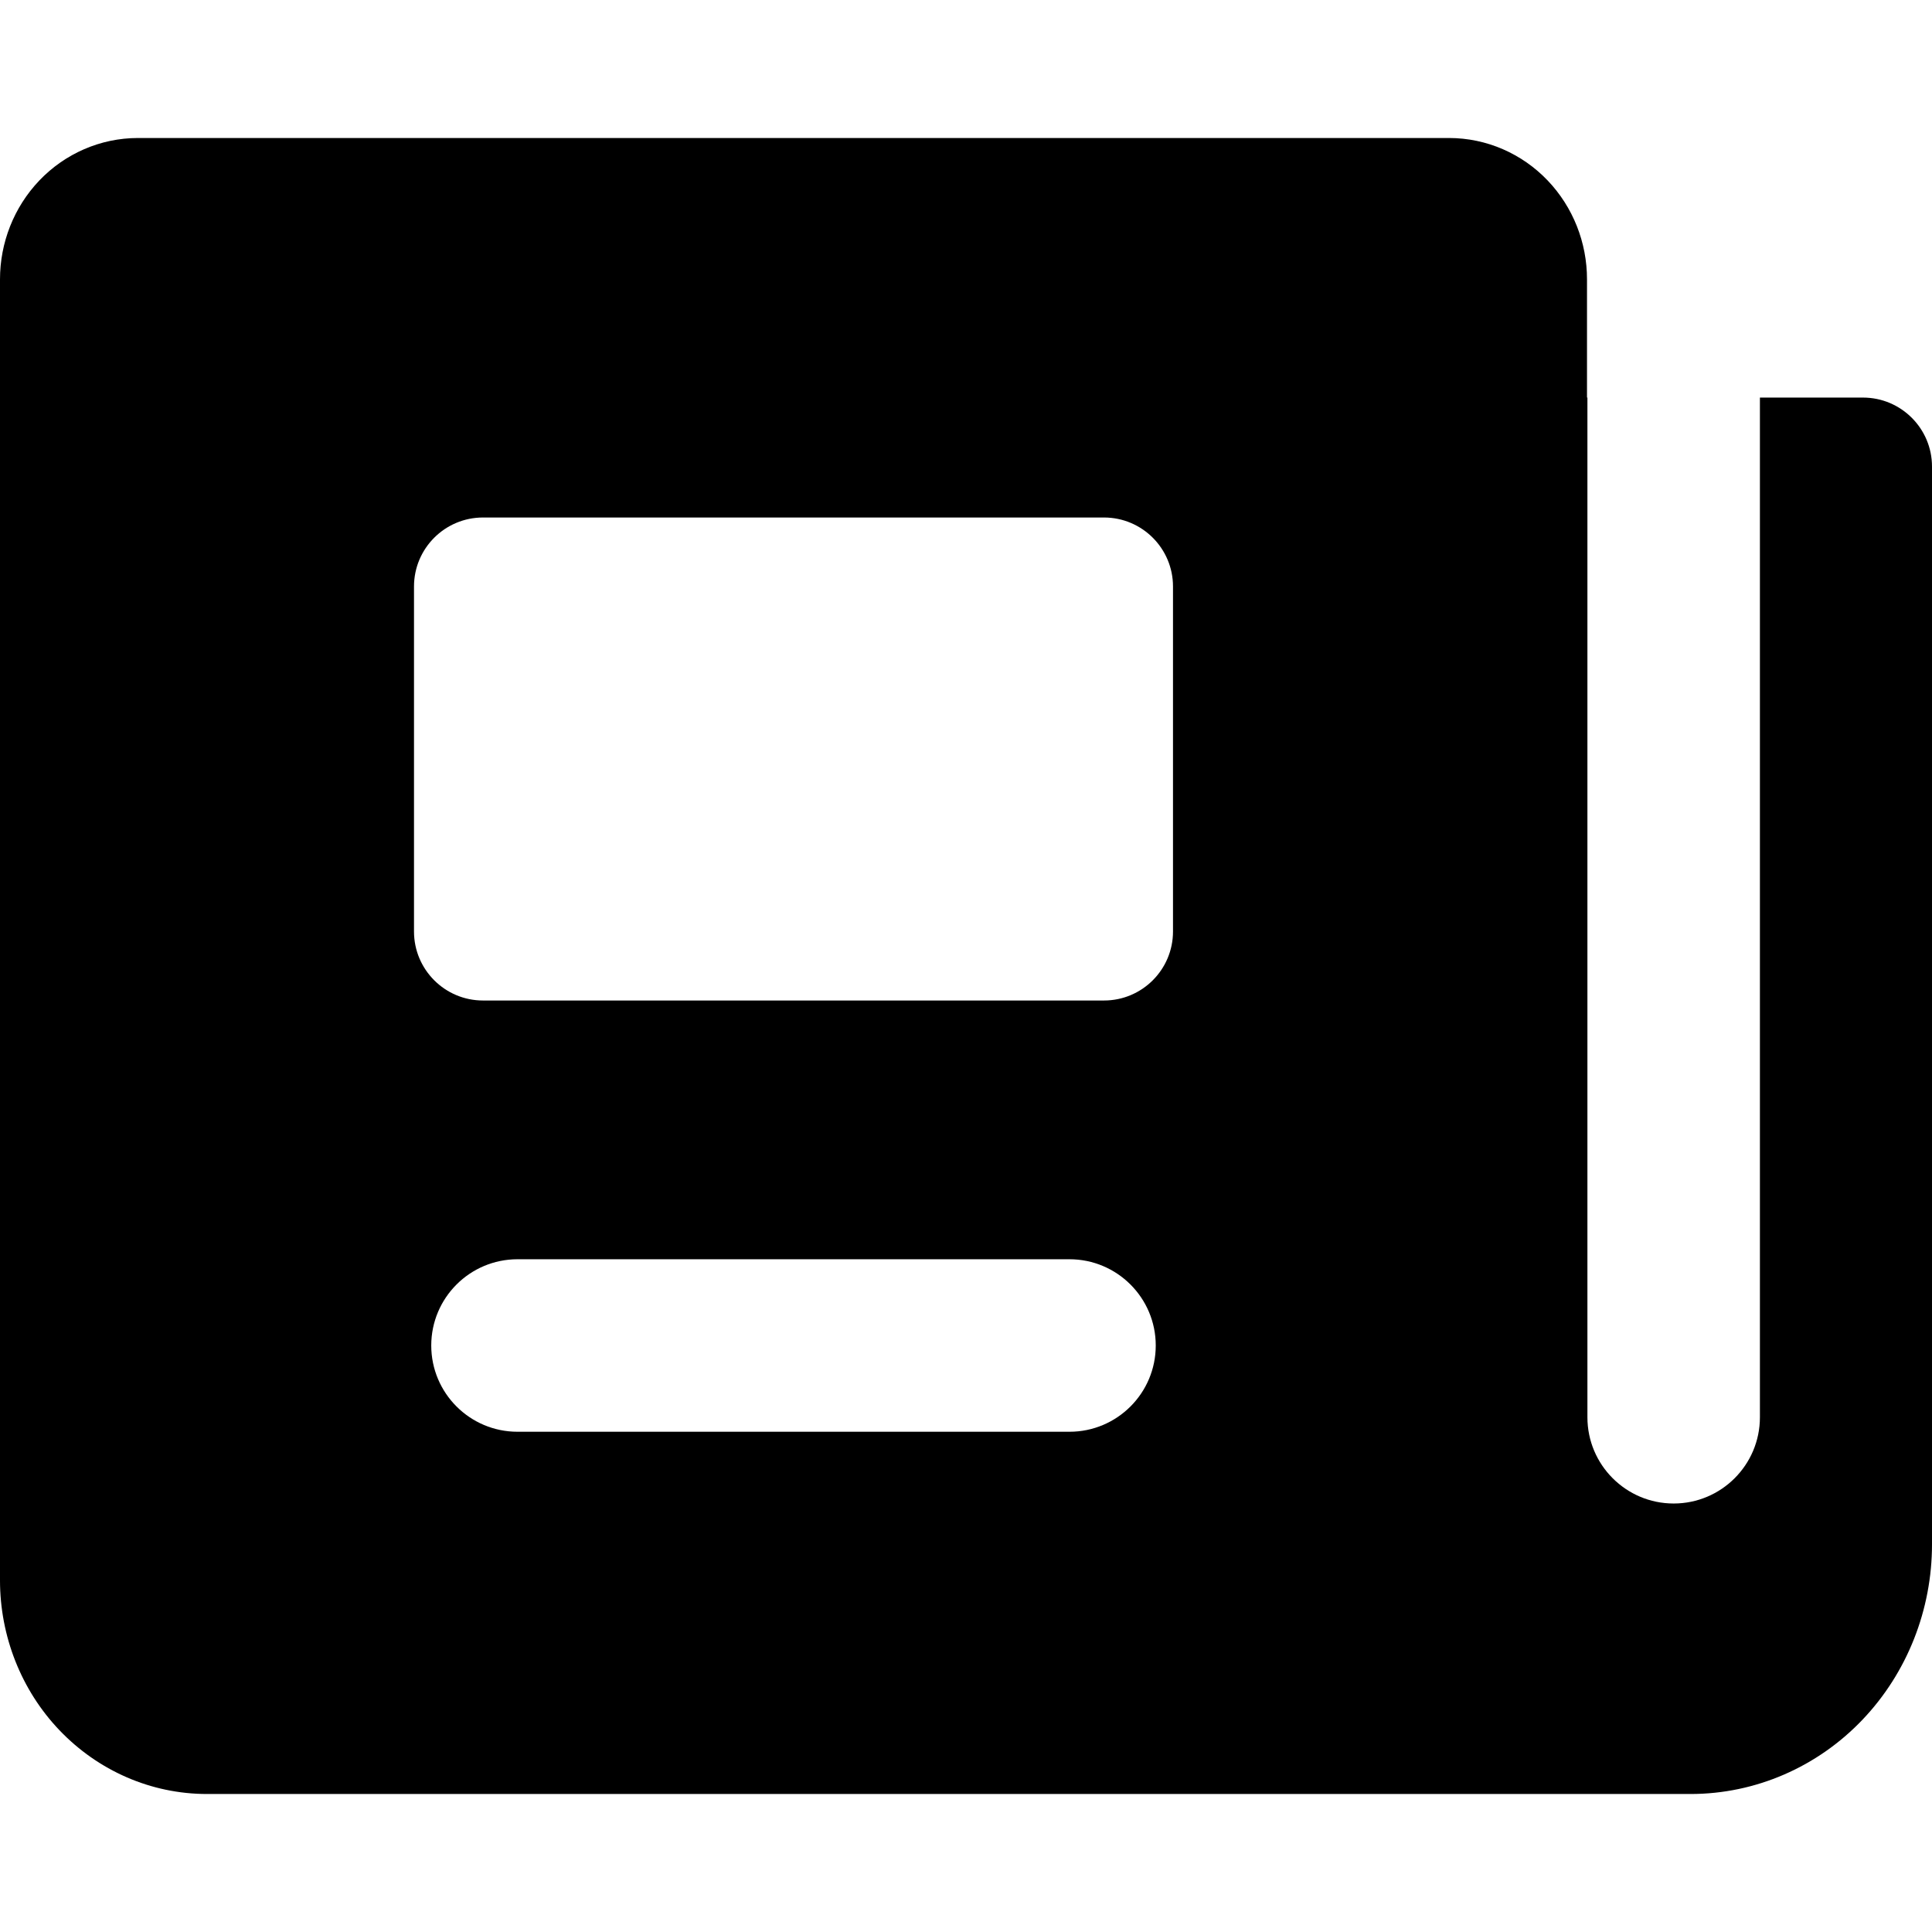 <svg xmlns="http://www.w3.org/2000/svg" fill="none" viewBox="0 0 14 14" id="News-Paper--Streamline-Core.svg"><desc>News Paper Streamline Icon: https://streamlinehq.com</desc><g id="news-paper--newspaper-periodical-fold-content-entertainment"><path id="Subtract" fill="#000000" fill-rule="evenodd" d="M0.285 1.308C0.47 1.114 0.727 1 1 1h9.5c0.273 0 0.53 0.114 0.715 0.308 0.185 0.194 0.285 0.451 0.285 0.716v0.857h0.003v7.389c0 0.345 0.28 0.625 0.625 0.625s0.625 -0.28 0.625 -0.625V2.881H13.5c0.276 0 0.5 0.224 0.5 0.5v7.81c0 0.473 -0.179 0.93 -0.504 1.271 -0.326 0.342 -0.774 0.538 -1.246 0.538H1.5c-0.406 0 -0.789 -0.169 -1.069 -0.462C0.153 12.247 0 11.855 0 11.452V2.024c0 -0.264 0.1 -0.522 0.285 -0.716ZM3.5 3.75c-0.276 0 -0.5 0.224 -0.5 0.5v2.5c0 0.276 0.224 0.5 0.5 0.5H8c0.276 0 0.5 -0.224 0.5 -0.5v-2.5c0 -0.276 -0.224 -0.5 -0.5 -0.5H3.5Zm-0.375 6c0 -0.345 0.28 -0.625 0.625 -0.625h4c0.345 0 0.625 0.28 0.625 0.625 0 0.345 -0.28 0.625 -0.625 0.625h-4c-0.345 0 -0.625 -0.28 -0.625 -0.625Z" clip-rule="evenodd" stroke-width="1"></path></g></svg>